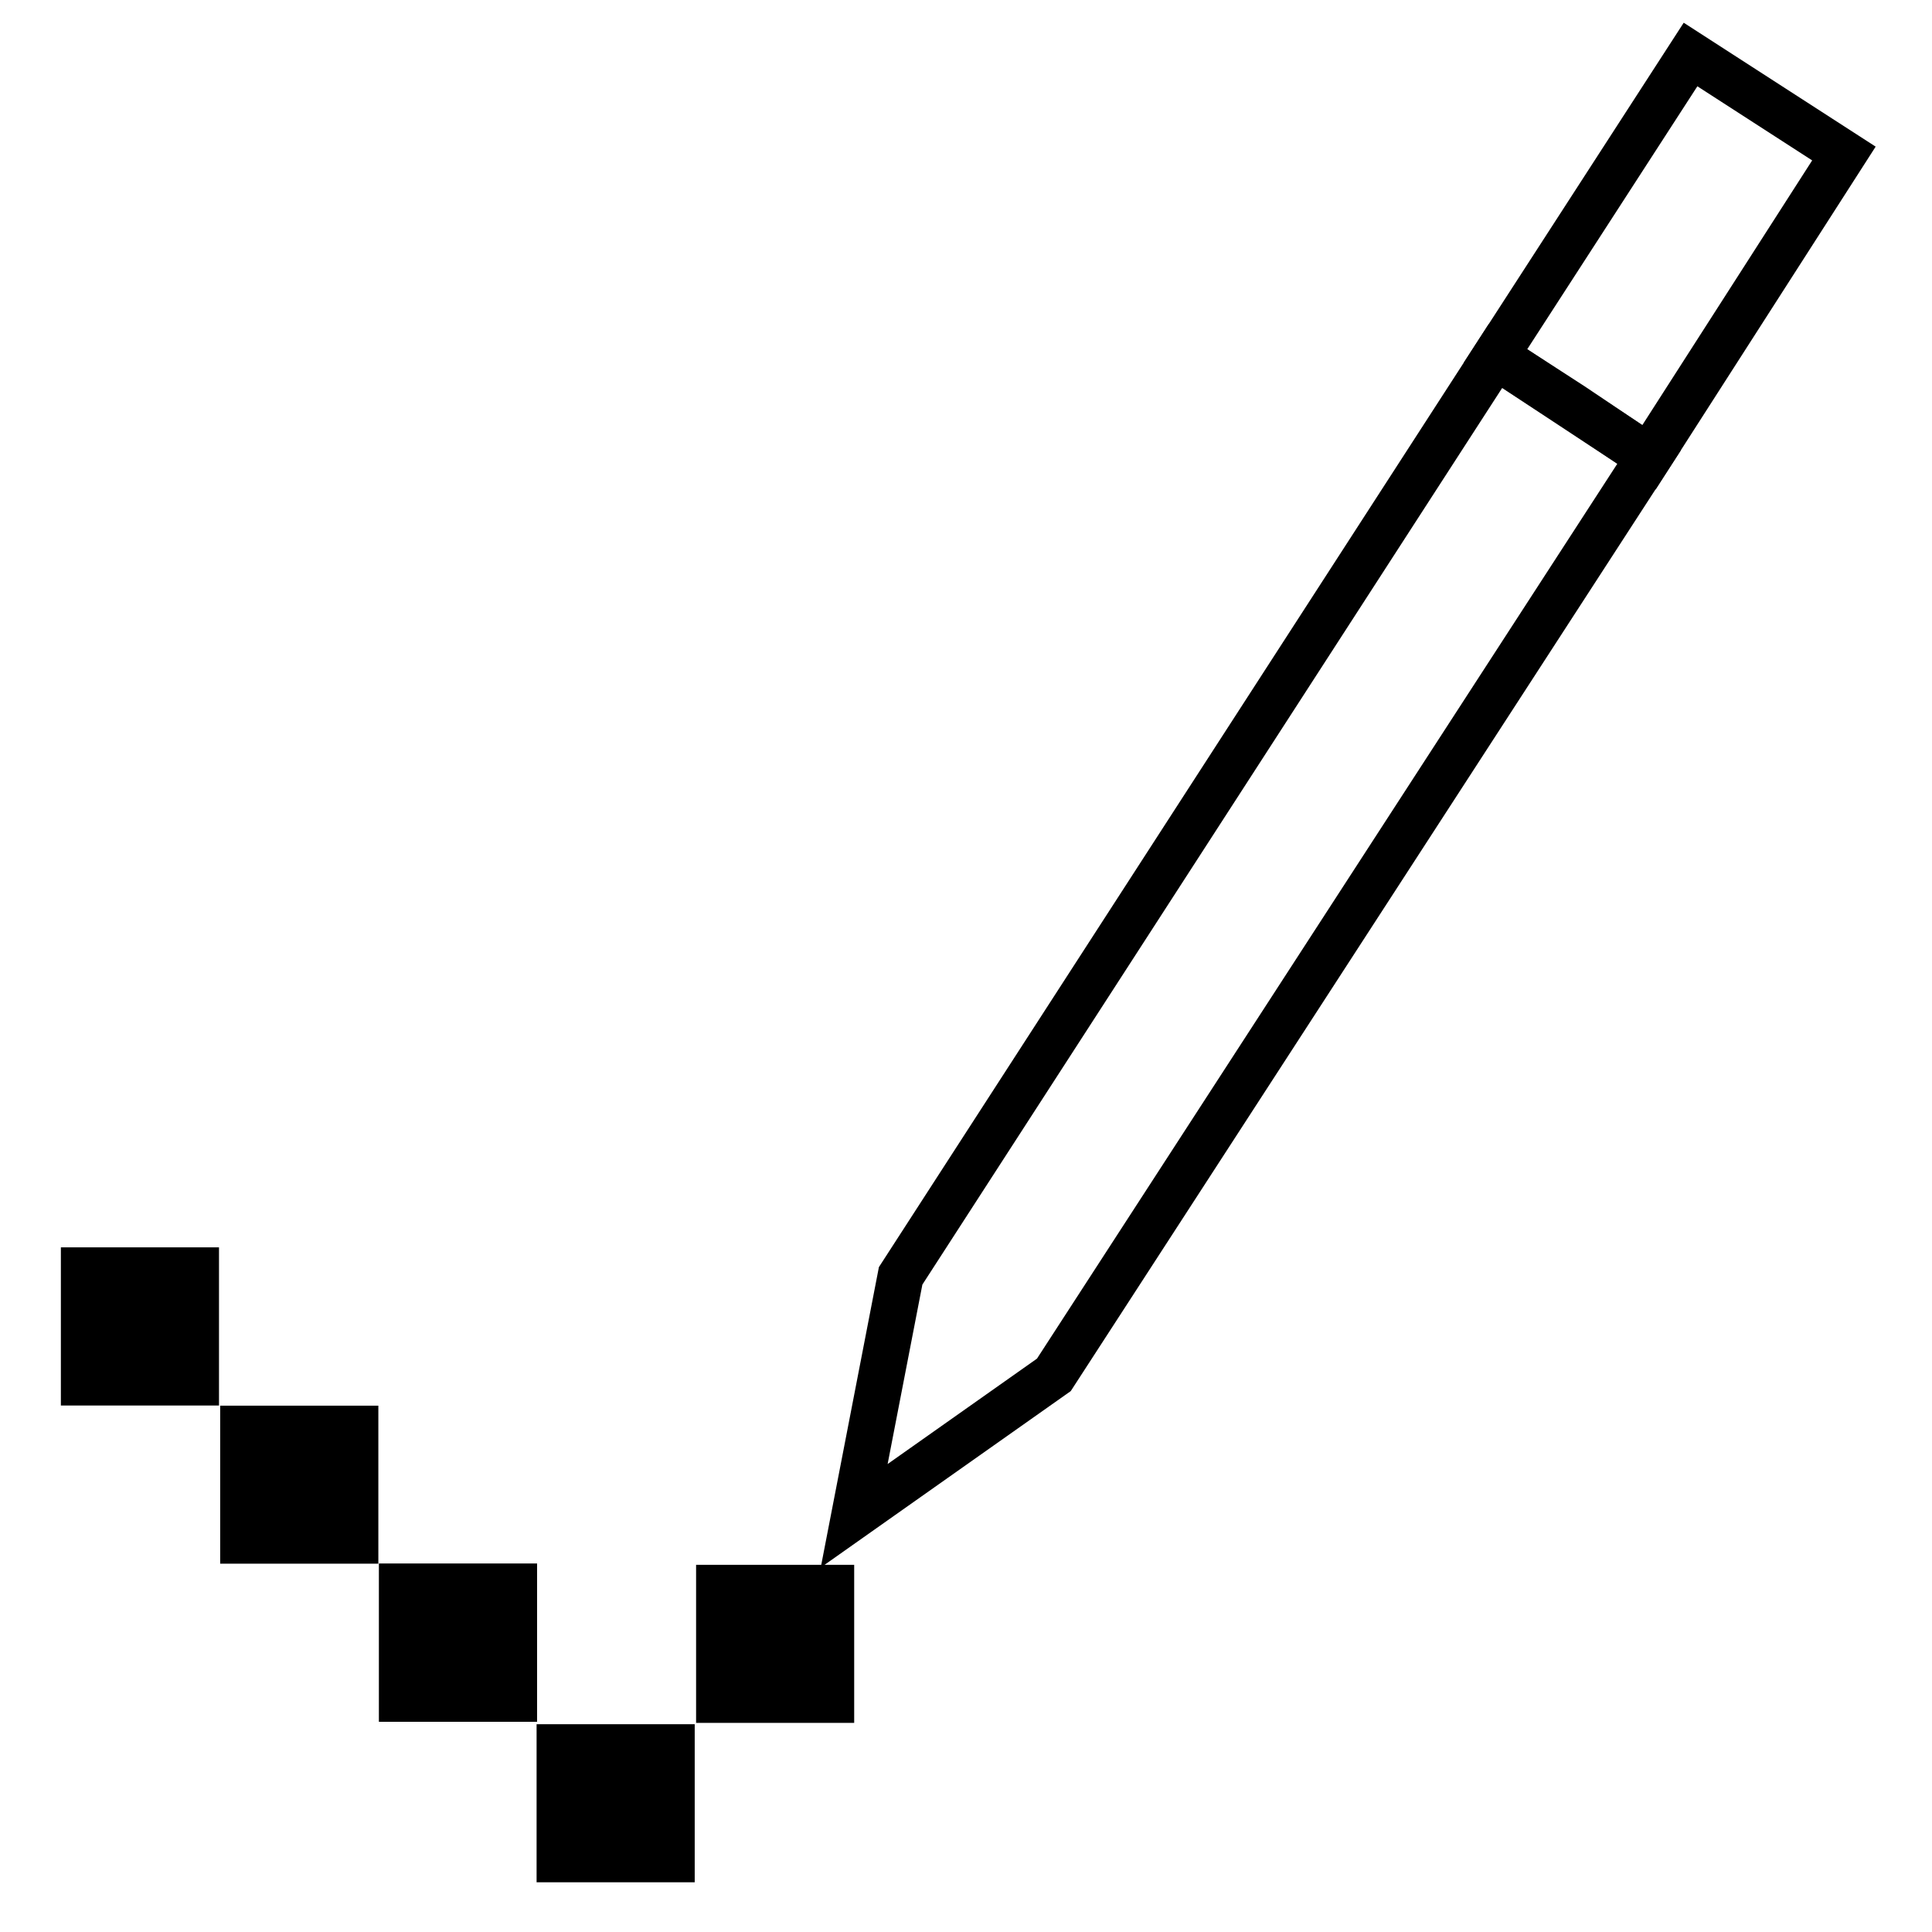 <?xml version="1.0" encoding="utf-8"?>
<!-- Generator: Adobe Illustrator 15.0.0, SVG Export Plug-In . SVG Version: 6.00 Build 0)  -->
<!DOCTYPE svg PUBLIC "-//W3C//DTD SVG 1.1//EN" "http://www.w3.org/Graphics/SVG/1.1/DTD/svg11.dtd">
<svg version="1.1" id="Layer_1" xmlns="http://www.w3.org/2000/svg" xmlns:xlink="http://www.w3.org/1999/xlink" x="0px" y="0px"
	 width="50.4px" height="50.4px" viewBox="-7.2 -7.2 50.4 50.4" enable-background="new -7.2 -7.2 50.4 50.4" xml:space="preserve">
<g>
	<path d="M6.811,33.586v4.13H2.684v-4.13H6.811z M2.67,29.47v4.122h-4.126V29.47H2.67z M-1.487,25.34v4.126h-4.125V25.34H-1.487z
		 M15.083,37.745h-4.124v-4.124h4.124V37.745z M10.925,41.903H6.798v-4.124h4.125v4.124H10.925z"/>
	<g>
		<path fill="none" stroke="#000000" stroke-width="1.2" d="M15.083,32.342l5.209-3.676L35.818,4.725l-4.006-2.638L16.295,26.083
			L15.083,32.342z"/>
		<path fill="none" stroke="#000000" stroke-width="1.2" d="M33.814,3.383l2.004,1.345l5.084-7.923l-4.001-2.583l-5.089,7.865
			L33.814,3.383z"/>
	</g>
</g>
</svg>
